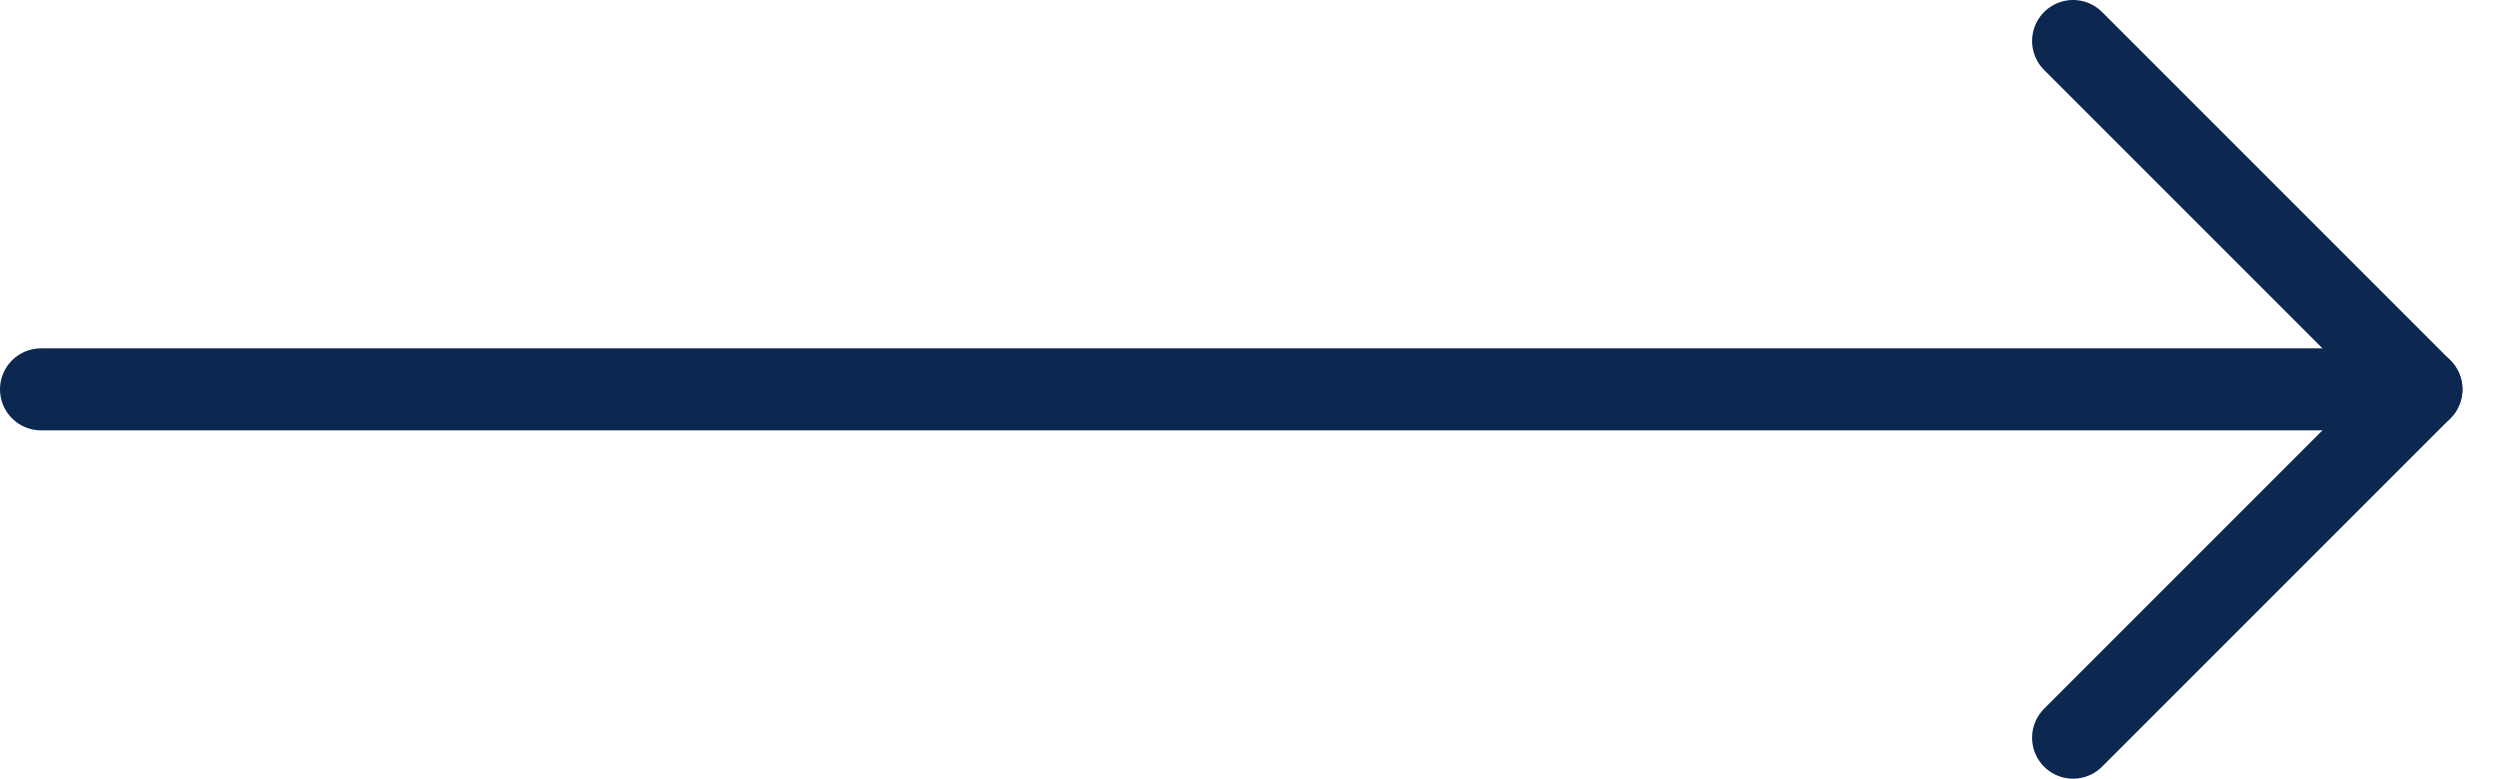 <svg width="61" height="19" viewBox="0 0 61 19" fill="none" xmlns="http://www.w3.org/2000/svg">
<path d="M1 9.5H59.083" stroke="#0C2750" stroke-width="2" stroke-linecap="round" stroke-linejoin="round"/>
<path d="M50.583 1L59.083 9.5L50.583 18" stroke="#0C2750" stroke-width="2" stroke-linecap="round" stroke-linejoin="round"/>
</svg>
